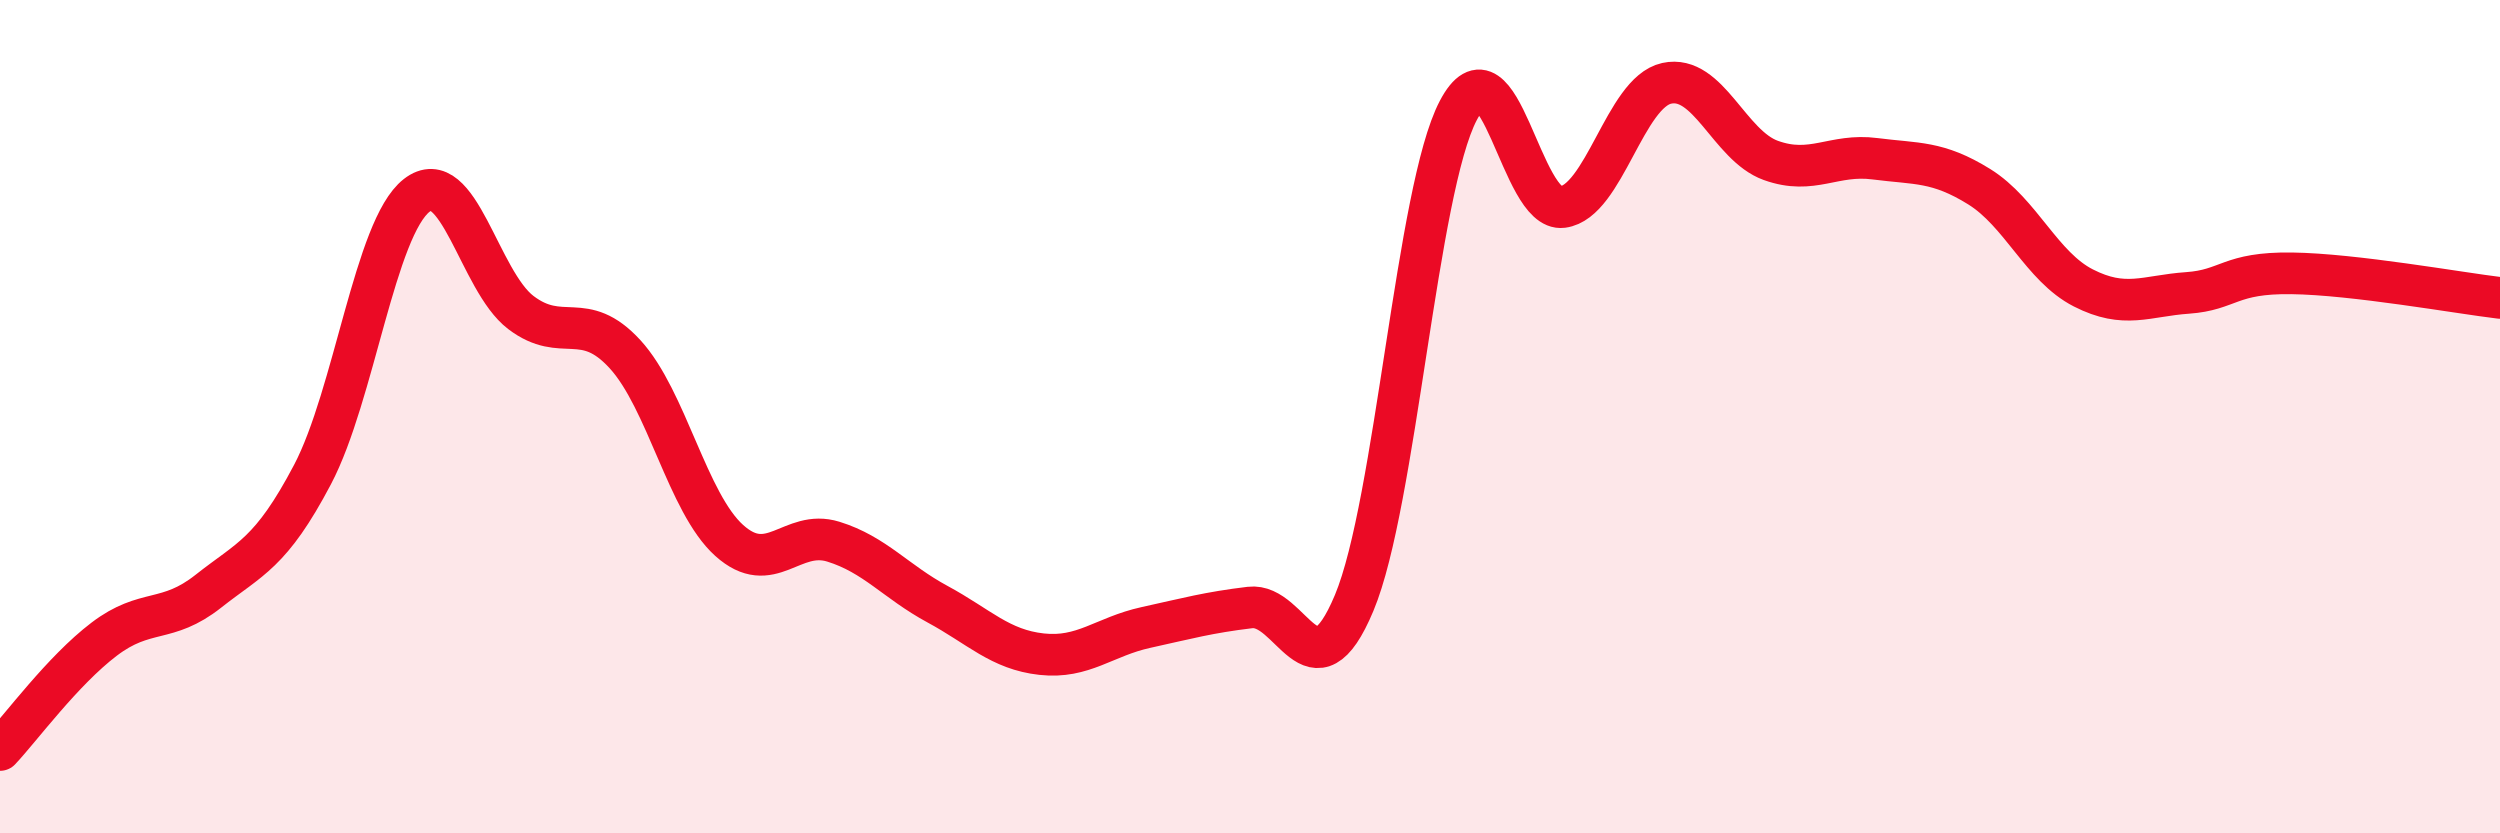 
    <svg width="60" height="20" viewBox="0 0 60 20" xmlns="http://www.w3.org/2000/svg">
      <path
        d="M 0,18 C 0.5,17.47 1.5,16.1 2.5,15.34 C 3.5,14.58 4,14.98 5,14.19 C 6,13.4 6.5,13.29 7.5,11.39 C 8.5,9.49 9,5.47 10,4.69 C 11,3.91 11.5,6.74 12.5,7.5 C 13.5,8.26 14,7.41 15,8.5 C 16,9.59 16.5,12.07 17.5,12.97 C 18.5,13.87 19,12.69 20,13 C 21,13.31 21.5,13.96 22.5,14.5 C 23.5,15.04 24,15.59 25,15.7 C 26,15.81 26.5,15.28 27.5,15.06 C 28.5,14.84 29,14.7 30,14.58 C 31,14.46 31.5,16.86 32.5,14.47 C 33.5,12.08 34,4.55 35,2.65 C 36,0.75 36.5,5.1 37.5,4.97 C 38.5,4.84 39,2.22 40,2 C 41,1.78 41.5,3.49 42.5,3.85 C 43.5,4.21 44,3.68 45,3.81 C 46,3.94 46.5,3.86 47.5,4.48 C 48.5,5.1 49,6.4 50,6.91 C 51,7.42 51.5,7.1 52.5,7.03 C 53.5,6.96 53.5,6.54 55,6.56 C 56.5,6.58 59,7.03 60,7.15L60 20L0 20Z"
        fill="#EB0A25"
        opacity="0.1"
        stroke-linecap="round"
        stroke-linejoin="round"
      />
      <path
        d="M 0,18 C 0.5,17.47 1.5,16.1 2.5,15.34 C 3.5,14.58 4,14.98 5,14.19 C 6,13.4 6.5,13.29 7.5,11.39 C 8.5,9.49 9,5.47 10,4.69 C 11,3.91 11.5,6.74 12.5,7.5 C 13.5,8.26 14,7.41 15,8.5 C 16,9.59 16.5,12.07 17.5,12.97 C 18.5,13.87 19,12.69 20,13 C 21,13.31 21.5,13.96 22.5,14.5 C 23.5,15.04 24,15.59 25,15.7 C 26,15.81 26.5,15.28 27.5,15.06 C 28.5,14.84 29,14.7 30,14.58 C 31,14.46 31.5,16.86 32.5,14.47 C 33.5,12.08 34,4.55 35,2.65 C 36,0.75 36.5,5.1 37.5,4.97 C 38.5,4.84 39,2.22 40,2 C 41,1.78 41.5,3.49 42.5,3.85 C 43.5,4.21 44,3.68 45,3.81 C 46,3.94 46.5,3.86 47.5,4.48 C 48.5,5.1 49,6.4 50,6.91 C 51,7.42 51.5,7.1 52.5,7.03 C 53.5,6.96 53.5,6.54 55,6.56 C 56.5,6.58 59,7.03 60,7.15"
        stroke="#EB0A25"
        stroke-width="1"
        fill="none"
        stroke-linecap="round"
        stroke-linejoin="round"
      />
    </svg>
  